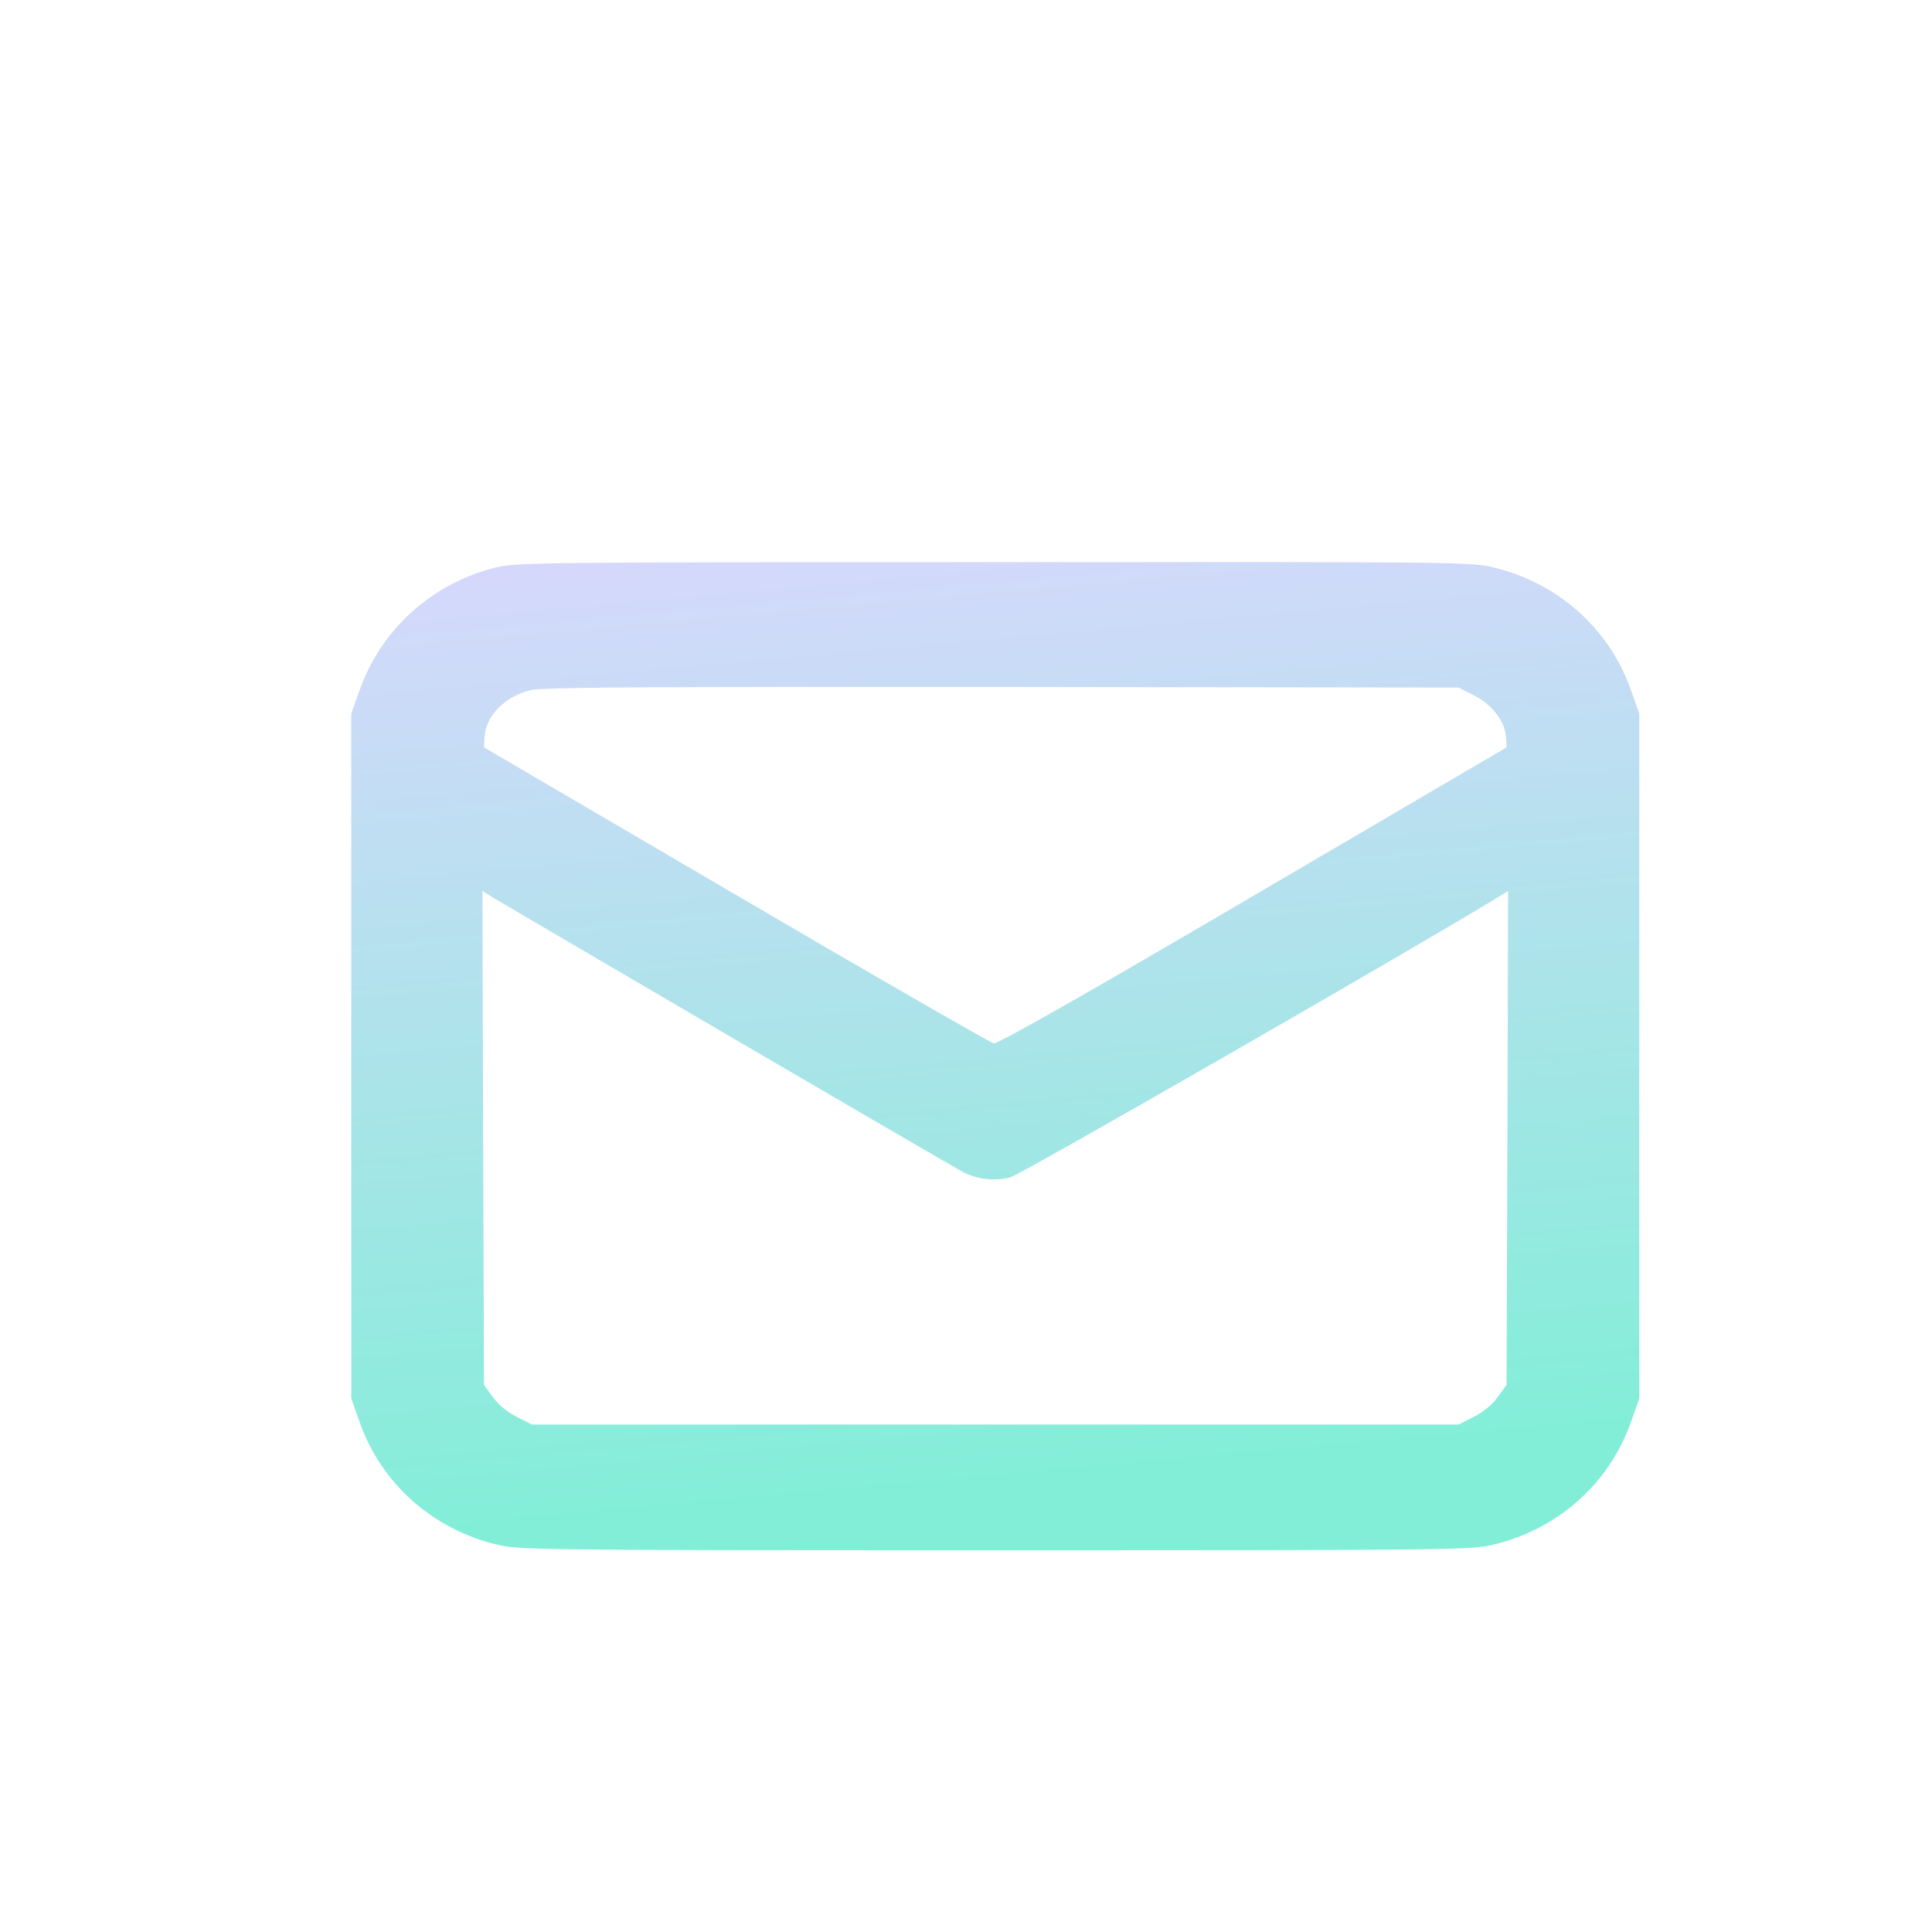 <svg width="33" height="33" viewBox="0 0 33 33" fill="none" xmlns="http://www.w3.org/2000/svg">
<g filter="url(#filter0_d_526_2)">
<path d="M8.458 8.095C7.376 8.367 6.51 9.152 6.144 10.184L6 10.588V16.438V22.288L6.144 22.693C6.51 23.734 7.381 24.514 8.478 24.781C8.865 24.875 9.081 24.88 17 24.88C24.919 24.88 25.135 24.875 25.522 24.781C26.619 24.514 27.49 23.734 27.856 22.693L28 22.288V16.438V10.588L27.856 10.184C27.49 9.142 26.619 8.362 25.522 8.095C25.135 7.997 24.924 7.997 16.979 8.002C9.133 8.002 8.818 8.007 8.458 8.095ZM25.166 10.272C25.475 10.425 25.702 10.712 25.723 10.978L25.733 11.166L21.405 13.703C18.613 15.342 17.041 16.236 16.974 16.221C16.918 16.211 14.934 15.071 12.569 13.684L8.267 11.166L8.277 10.983C8.303 10.623 8.617 10.302 9.06 10.188C9.246 10.139 11.034 10.129 17.103 10.134L24.914 10.144L25.166 10.272ZM12.466 16.102C14.579 17.337 16.377 18.383 16.464 18.428C16.706 18.546 17 18.576 17.253 18.512C17.417 18.472 23.873 14.765 25.558 13.743L25.759 13.619L25.748 17.84L25.733 22.056L25.578 22.268C25.486 22.396 25.321 22.53 25.166 22.604L24.914 22.732H17H9.086L8.834 22.604C8.679 22.53 8.514 22.396 8.422 22.268L8.267 22.056L8.252 17.84L8.241 13.619L8.432 13.738C8.54 13.802 10.354 14.868 12.466 16.102Z" fill="url(#paint0_linear_526_2)"/>
</g>
<defs>
<filter id="filter0_d_526_2" x="-1.423" y="-0.8" width="36.8" height="36.8" filterUnits="userSpaceOnUse" color-interpolation-filters="sRGB">
<feFlood flood-opacity="0" result="BackgroundImageFix"/>
<feColorMatrix in="SourceAlpha" type="matrix" values="0 0 0 0 0 0 0 0 0 0 0 0 0 0 0 0 0 0 127 0" result="hardAlpha"/>
<feOffset dy="1.6"/>
<feGaussianBlur stdDeviation="1.2"/>
<feComposite in2="hardAlpha" operator="out"/>
<feColorMatrix type="matrix" values="0 0 0 0 0.56 0 0 0 0 0.56 0 0 0 0 0.56 0 0 0 0.15 0"/>
<feBlend mode="normal" in2="BackgroundImageFix" result="effect1_dropShadow_526_2"/>
<feBlend mode="normal" in="SourceGraphic" in2="effect1_dropShadow_526_2" result="shape"/>
</filter>
<linearGradient id="paint0_linear_526_2" x1="15.515" y1="7.368" x2="16.981" y2="23.686" gradientUnits="userSpaceOnUse">
<stop stop-color="#D6D8FC"/>
<stop offset="1" stop-color="#83EED8"/>
</linearGradient>
</defs>
</svg>
